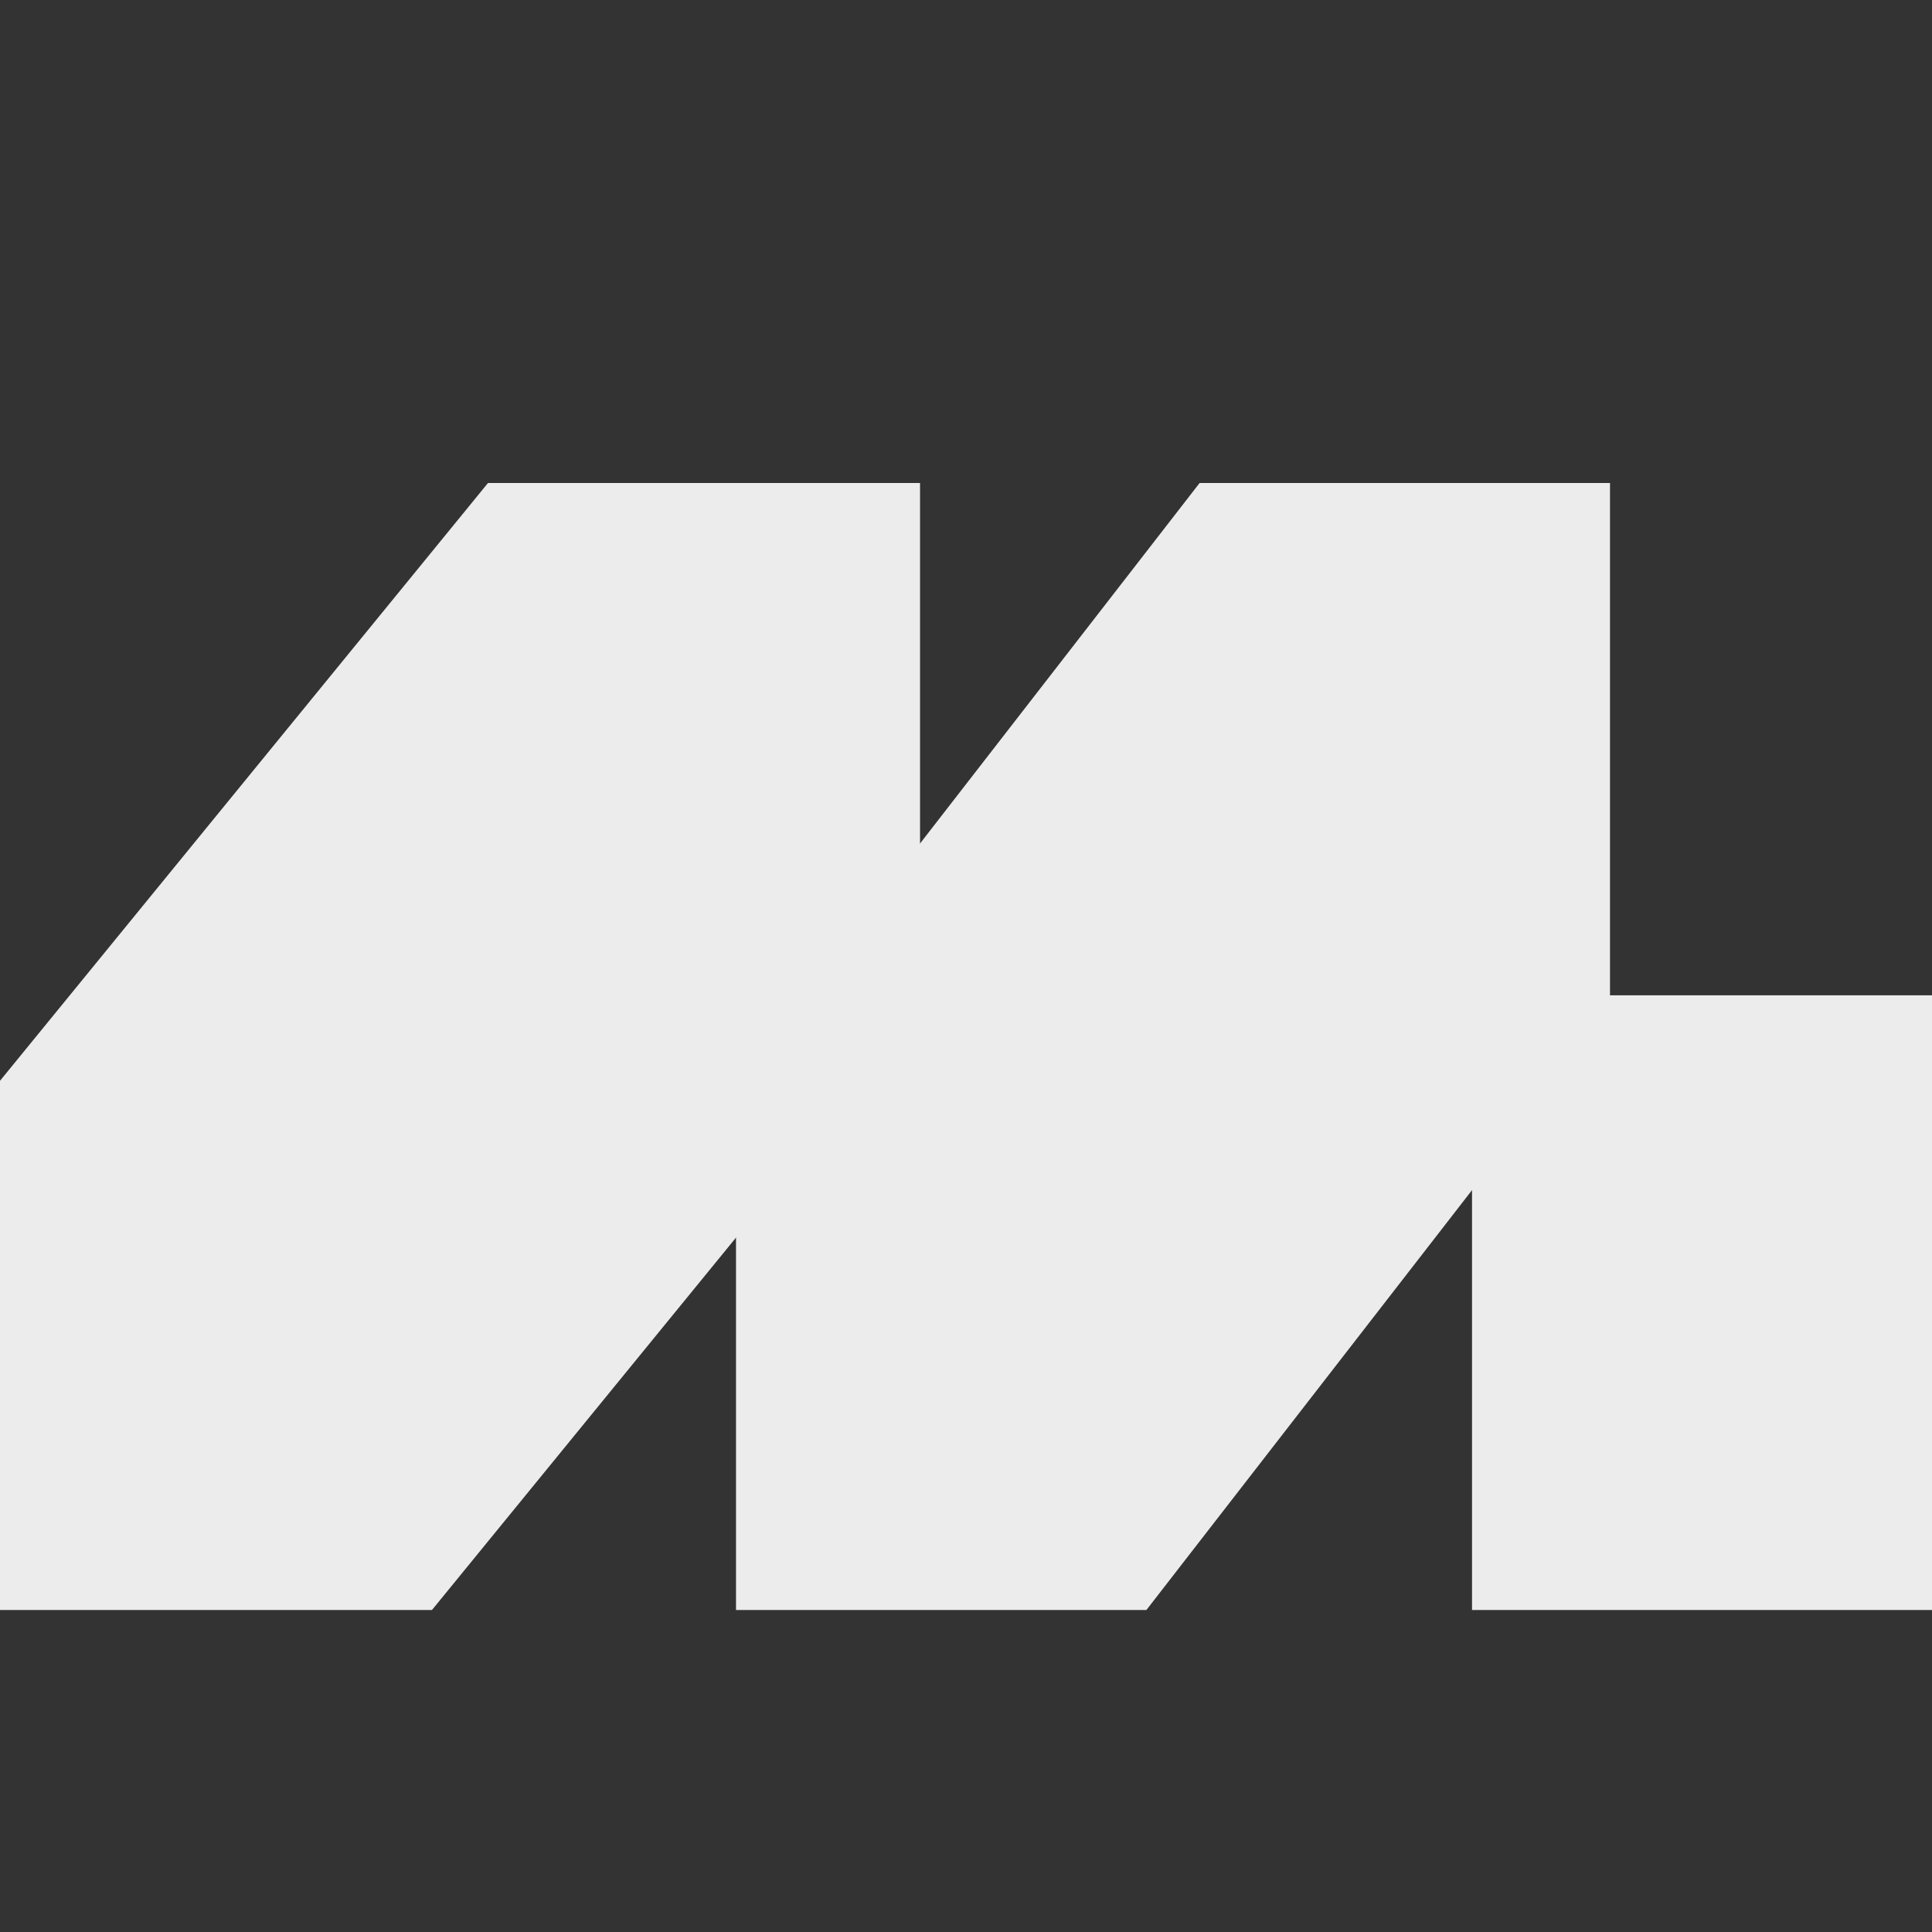 <svg width="24" height="24" viewBox="0 0 24 24" fill="none" xmlns="http://www.w3.org/2000/svg">
<rect x="0" y="0" width="24" height="24" fill="#333333" stroke="none"/>
<path d="M24 12.364H18.286V20H24V12.364Z" fill="#ECECEC"/>
<path d="M0 20V13.426L6.062 6H11.429V12.574L5.366 20H0Z" fill="#ECECEC"/>
<path d="M9.143 20V13.426L14.902 6H20V12.574L14.241 20H9.143Z" fill="#ECECEC"/>
</svg>
